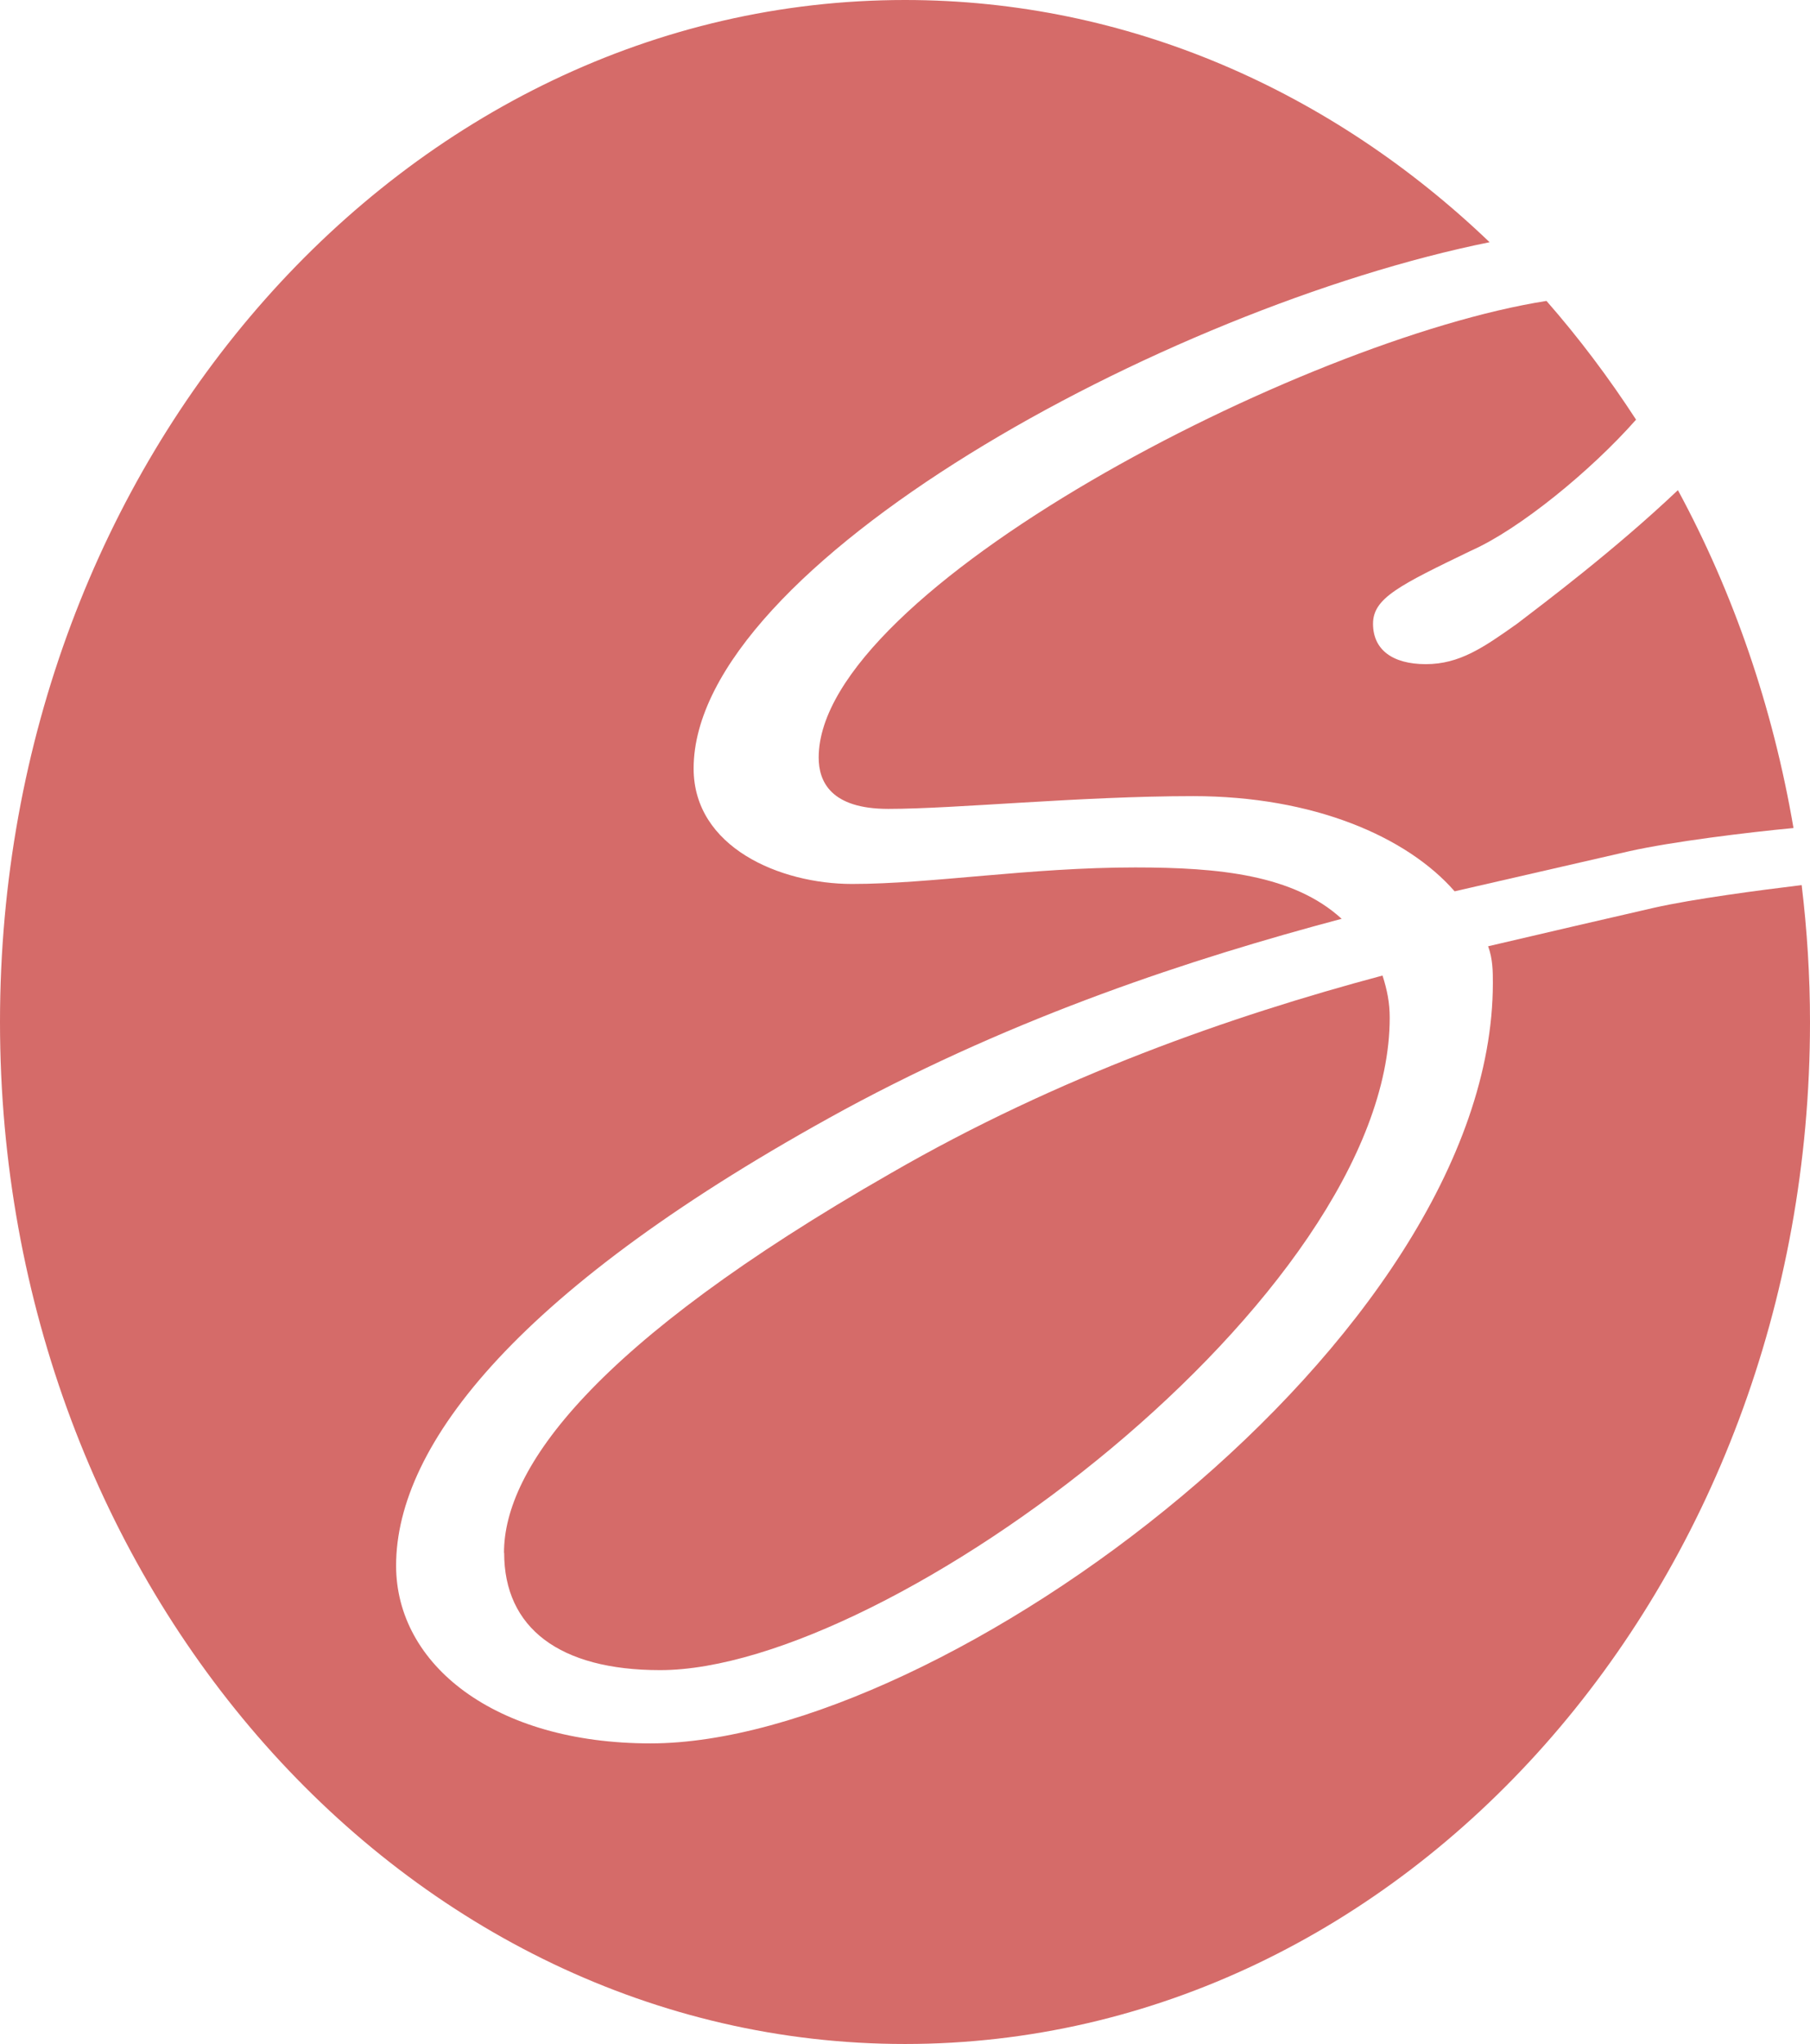 <?xml version="1.0" encoding="UTF-8"?><svg id="Layer_2" xmlns="http://www.w3.org/2000/svg" viewBox="0 0 110.72 124.98"><defs><style>.cls-1{fill:#d56b69;}</style></defs><g id="Layer_1-2"><g><path class="cls-1" d="M88.98,54.5l10.72-2.46c2.56-.57,7.14-1.14,10.01-1.41-1.27-7.44-3.69-14.41-7.07-20.66-3.88,3.68-8.26,6.96-9.84,8.17-2.06,1.46-3.52,2.47-5.58,2.47s-3.23-.9-3.23-2.47,1.61-2.35,6.02-4.48c2.93-1.3,7.31-4.87,10.07-8-1.67-2.57-3.5-5-5.48-7.26-14.98,2.35-44.52,17.7-44.52,27.92,0,1.46,.73,3.14,4.26,3.14,4.11,0,11.74-.78,18.65-.78,7.34,0,13.07,2.47,16,5.83Z"/><path class="cls-1" d="M30.84,94.95c0,4.59,3.38,7.17,9.54,7.17,14.09,0,44.63-22.86,44.63-39.89,0-.9-.15-1.68-.44-2.58-9.25,2.47-19.82,6.16-30.1,12.1-18.21,10.42-23.64,18.04-23.64,23.19Z"/><path class="cls-1" d="M101.16,55.51c-2.94,.67-6.31,1.46-10.13,2.35,.29,.78,.29,1.57,.29,2.24,0,21.74-33.62,46.5-51.53,46.5-9.54,0-15.56-4.82-15.56-10.87,0-7.4,7.49-17.03,27.45-27.9,10.57-5.71,21.14-9.19,30.39-11.65-2.94-2.69-7.49-3.14-12.63-3.14-6.46,0-12.48,1.01-17.32,1.01-4.4,0-9.69-2.24-9.69-7.06,0-12.4,28.76-28.15,48.69-32.18C81.48,5.58,69,0,55.36,0,24.79,0,0,27.98,0,62.49s24.79,62.49,55.36,62.49,55.36-27.98,55.36-62.49c0-2.84-.18-5.63-.51-8.37-2.57,.31-6.67,.85-9.05,1.39Z"/></g></g></svg>